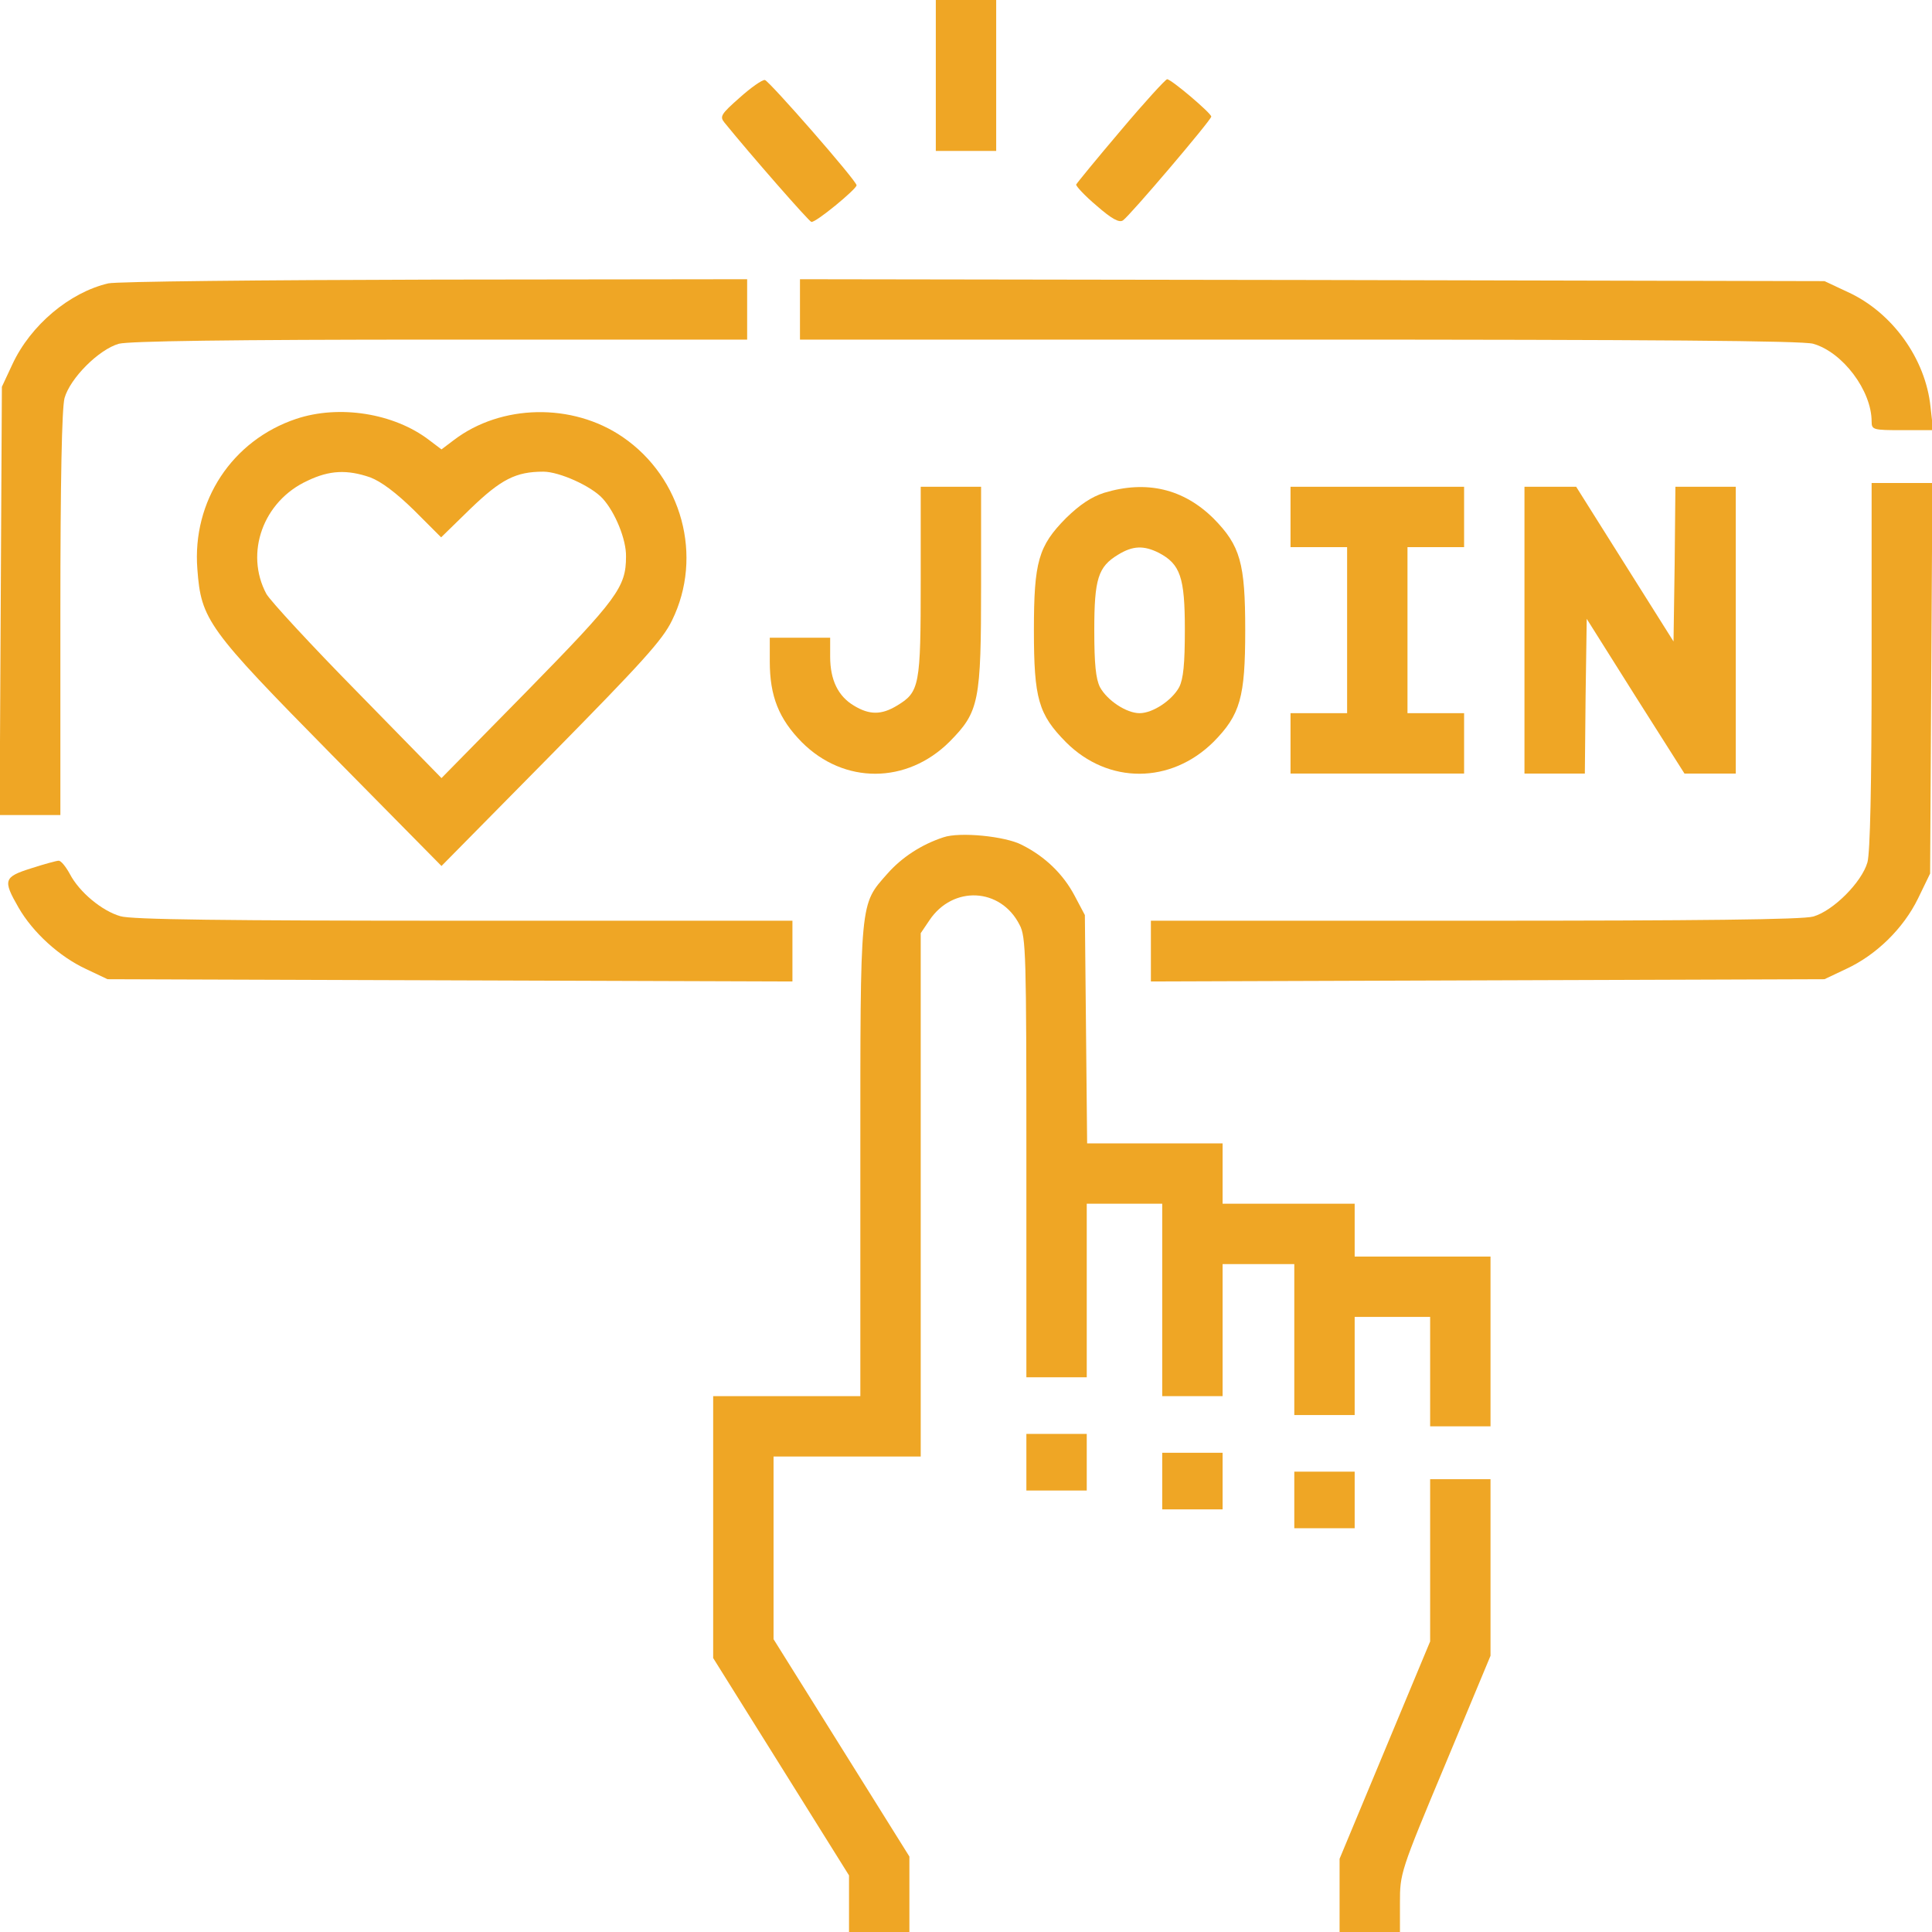 <svg width="80" height="80" viewBox="0 0 80 80" fill="none" xmlns="http://www.w3.org/2000/svg">
<path d="M38.75 3.125V6.25H40H41.25V3.125V0H40H38.75V3.125Z" fill="#EFA625"/>
<path d="M30.625 4.047C29.844 4.734 29.797 4.828 30 5.078C31.078 6.406 33.484 9.156 33.594 9.187C33.75 9.25 35.469 7.828 35.469 7.672C35.469 7.484 31.86 3.359 31.672 3.312C31.563 3.297 31.094 3.625 30.625 4.047Z" fill="#EFA625"/>
<path d="M46.406 5.406C45.422 6.563 44.594 7.578 44.562 7.641C44.547 7.703 44.922 8.109 45.406 8.516C46.031 9.063 46.344 9.234 46.5 9.125C46.781 8.938 50.156 4.969 50.156 4.828C50.156 4.688 48.5 3.281 48.328 3.281C48.266 3.281 47.391 4.234 46.406 5.406Z" fill="#EFA625"/>
<path d="M4.484 11.734C2.875 12.109 1.266 13.469 0.516 15.078L0.078 16.016L0.031 24.875L-0.016 33.75H1.25H2.5V25.422C2.5 19.828 2.562 16.906 2.672 16.484C2.906 15.656 4.094 14.469 4.922 14.234C5.359 14.125 9.438 14.062 18.25 14.062H30.938V12.812V11.562L18.016 11.578C10.891 11.594 4.812 11.656 4.484 11.734Z" fill="#EFA625"/>
<path d="M33.125 12.812V14.062H53.797C68.422 14.062 74.641 14.109 75.078 14.234C76.297 14.578 77.5 16.172 77.5 17.453C77.5 17.797 77.562 17.812 78.766 17.812H80.047L79.938 16.844C79.734 14.859 78.359 12.938 76.516 12.094L75.547 11.641L54.344 11.594L33.125 11.562V12.812Z" fill="#EFA625"/>
<path d="M12.266 17.344C9.609 18.234 7.953 20.75 8.172 23.562C8.328 25.672 8.594 26.031 13.734 31.25L18.281 35.859L22.812 31.266C26.578 27.438 27.438 26.5 27.828 25.688C29.125 23.047 28.25 19.781 25.781 18.094C23.703 16.672 20.75 16.734 18.797 18.219L18.281 18.609L17.766 18.219C16.312 17.109 14.047 16.75 12.266 17.344ZM15.328 19.766C15.781 19.938 16.391 20.391 17.141 21.125L18.266 22.25L19.484 21.062C20.75 19.844 21.359 19.531 22.5 19.531C23.156 19.531 24.484 20.125 24.953 20.641C25.469 21.203 25.938 22.344 25.922 23.047C25.922 24.312 25.562 24.797 21.844 28.594L18.281 32.219L14.812 28.672C12.891 26.719 11.203 24.891 11.031 24.594C10.125 22.906 10.891 20.75 12.734 19.906C13.641 19.469 14.375 19.438 15.328 19.766Z" fill="#EFA625"/>
<path d="M77.5 27.531C77.5 32.562 77.438 35.281 77.328 35.703C77.094 36.531 75.906 37.719 75.078 37.953C74.641 38.078 70.375 38.125 61.062 38.125H47.656V39.375V40.641L61.609 40.594L75.547 40.547L76.438 40.125C77.688 39.547 78.812 38.453 79.422 37.203L79.922 36.172L79.969 28.094L80.016 20H78.75H77.5V27.531Z" fill="#EFA625"/>
<path d="M38.125 24.062C38.125 28.406 38.078 28.656 37.141 29.219C36.5 29.609 36 29.609 35.359 29.219C34.703 28.828 34.375 28.156 34.375 27.188V26.406H33.125H31.875V27.391C31.875 28.828 32.25 29.766 33.203 30.734C34.953 32.484 37.547 32.469 39.312 30.719C40.547 29.469 40.625 29.078 40.625 24.188V20.156H39.375H38.125V24.062Z" fill="#EFA625"/>
<path d="M45.719 20.406C45.188 20.578 44.719 20.891 44.141 21.453C43 22.609 42.812 23.25 42.812 26.094C42.812 28.938 43 29.578 44.141 30.734C45.891 32.484 48.484 32.469 50.25 30.719C51.359 29.594 51.562 28.875 51.562 26.094C51.562 23.312 51.359 22.594 50.25 21.469C49 20.234 47.469 19.875 45.719 20.406ZM47.984 22.891C48.875 23.359 49.062 23.906 49.062 26.062C49.062 27.5 49 28.109 48.828 28.453C48.531 29 47.734 29.531 47.188 29.531C46.641 29.531 45.844 29 45.547 28.453C45.375 28.109 45.312 27.5 45.312 26.094C45.312 23.969 45.469 23.469 46.297 22.969C46.906 22.594 47.359 22.578 47.984 22.891Z" fill="#EFA625"/>
<path d="M53.438 21.406V22.656H54.609H55.781V26.094V29.531H54.609H53.438V30.781V32.031H57.031H60.625V30.781V29.531H59.453H58.281V26.094V22.656H59.453H60.625V21.406V20.156H57.031H53.438V21.406Z" fill="#EFA625"/>
<path d="M63.125 26.094V32.031H64.375H65.625L65.656 28.828L65.703 25.625L67.719 28.828L69.75 32.031H70.812H71.875V26.094V20.156H70.625H69.375L69.344 23.359L69.297 26.562L67.281 23.359L65.266 20.156H64.188H63.125V26.094Z" fill="#EFA625"/>
<path d="M39.062 34.672C38.156 34.969 37.344 35.5 36.75 36.172C35.594 37.484 35.625 37.156 35.625 48.078V57.812H32.578H29.531V63.234V68.656L32.344 73.156L35.156 77.656V78.828V80H36.406H37.656V78.438V76.875L34.844 72.375L32.031 67.875V64.094V60.312H35.078H38.125V49.469V38.641L38.484 38.109C39.453 36.656 41.438 36.75 42.219 38.297C42.484 38.781 42.5 39.578 42.5 47.922V57.031H43.75H45V53.438V49.844H46.562H48.125V53.828V57.812H49.375H50.625V55.078V52.344H52.109H53.594V55.469V58.594H54.844H56.094V56.562V54.531H57.656H59.219V56.797V59.062H60.469H61.719V55.547V52.031H58.906H56.094V50.938V49.844H53.359H50.625V48.594V47.344H47.828H45.016L44.969 42.609L44.922 37.891L44.5 37.094C44.031 36.203 43.281 35.469 42.312 34.984C41.625 34.625 39.734 34.438 39.062 34.672Z" fill="#EFA625"/>
<path d="M1.297 35.953C0.156 36.312 0.109 36.438 0.766 37.578C1.359 38.609 2.453 39.609 3.563 40.125L4.453 40.547L18.641 40.594L32.813 40.641V39.375V38.125H19.203C9.313 38.125 5.422 38.078 4.984 37.938C4.219 37.719 3.281 36.938 2.891 36.188C2.719 35.875 2.516 35.625 2.422 35.641C2.344 35.641 1.828 35.781 1.297 35.953Z" fill="#EFA625"/>
<path d="M42.5 60.547V61.719H43.75H45V60.547V59.375H43.75H42.5V60.547Z" fill="#EFA625"/>
<path d="M48.125 61.328V62.5H49.375H50.625V61.328V60.156H49.375H48.125V61.328Z" fill="#EFA625"/>
<path d="M53.594 62.109V63.281H54.844H56.094V62.109V60.938H54.844H53.594V62.109Z" fill="#EFA625"/>
<path d="M59.219 64.609V67.969L57.344 72.469L55.469 76.969V78.484V80H56.719H57.969V78.781C57.969 77.578 57.984 77.5 59.844 73.062L61.719 68.562V64.906V61.25H60.469H59.219V64.609Z" fill="#EFA625"/>
</svg>
